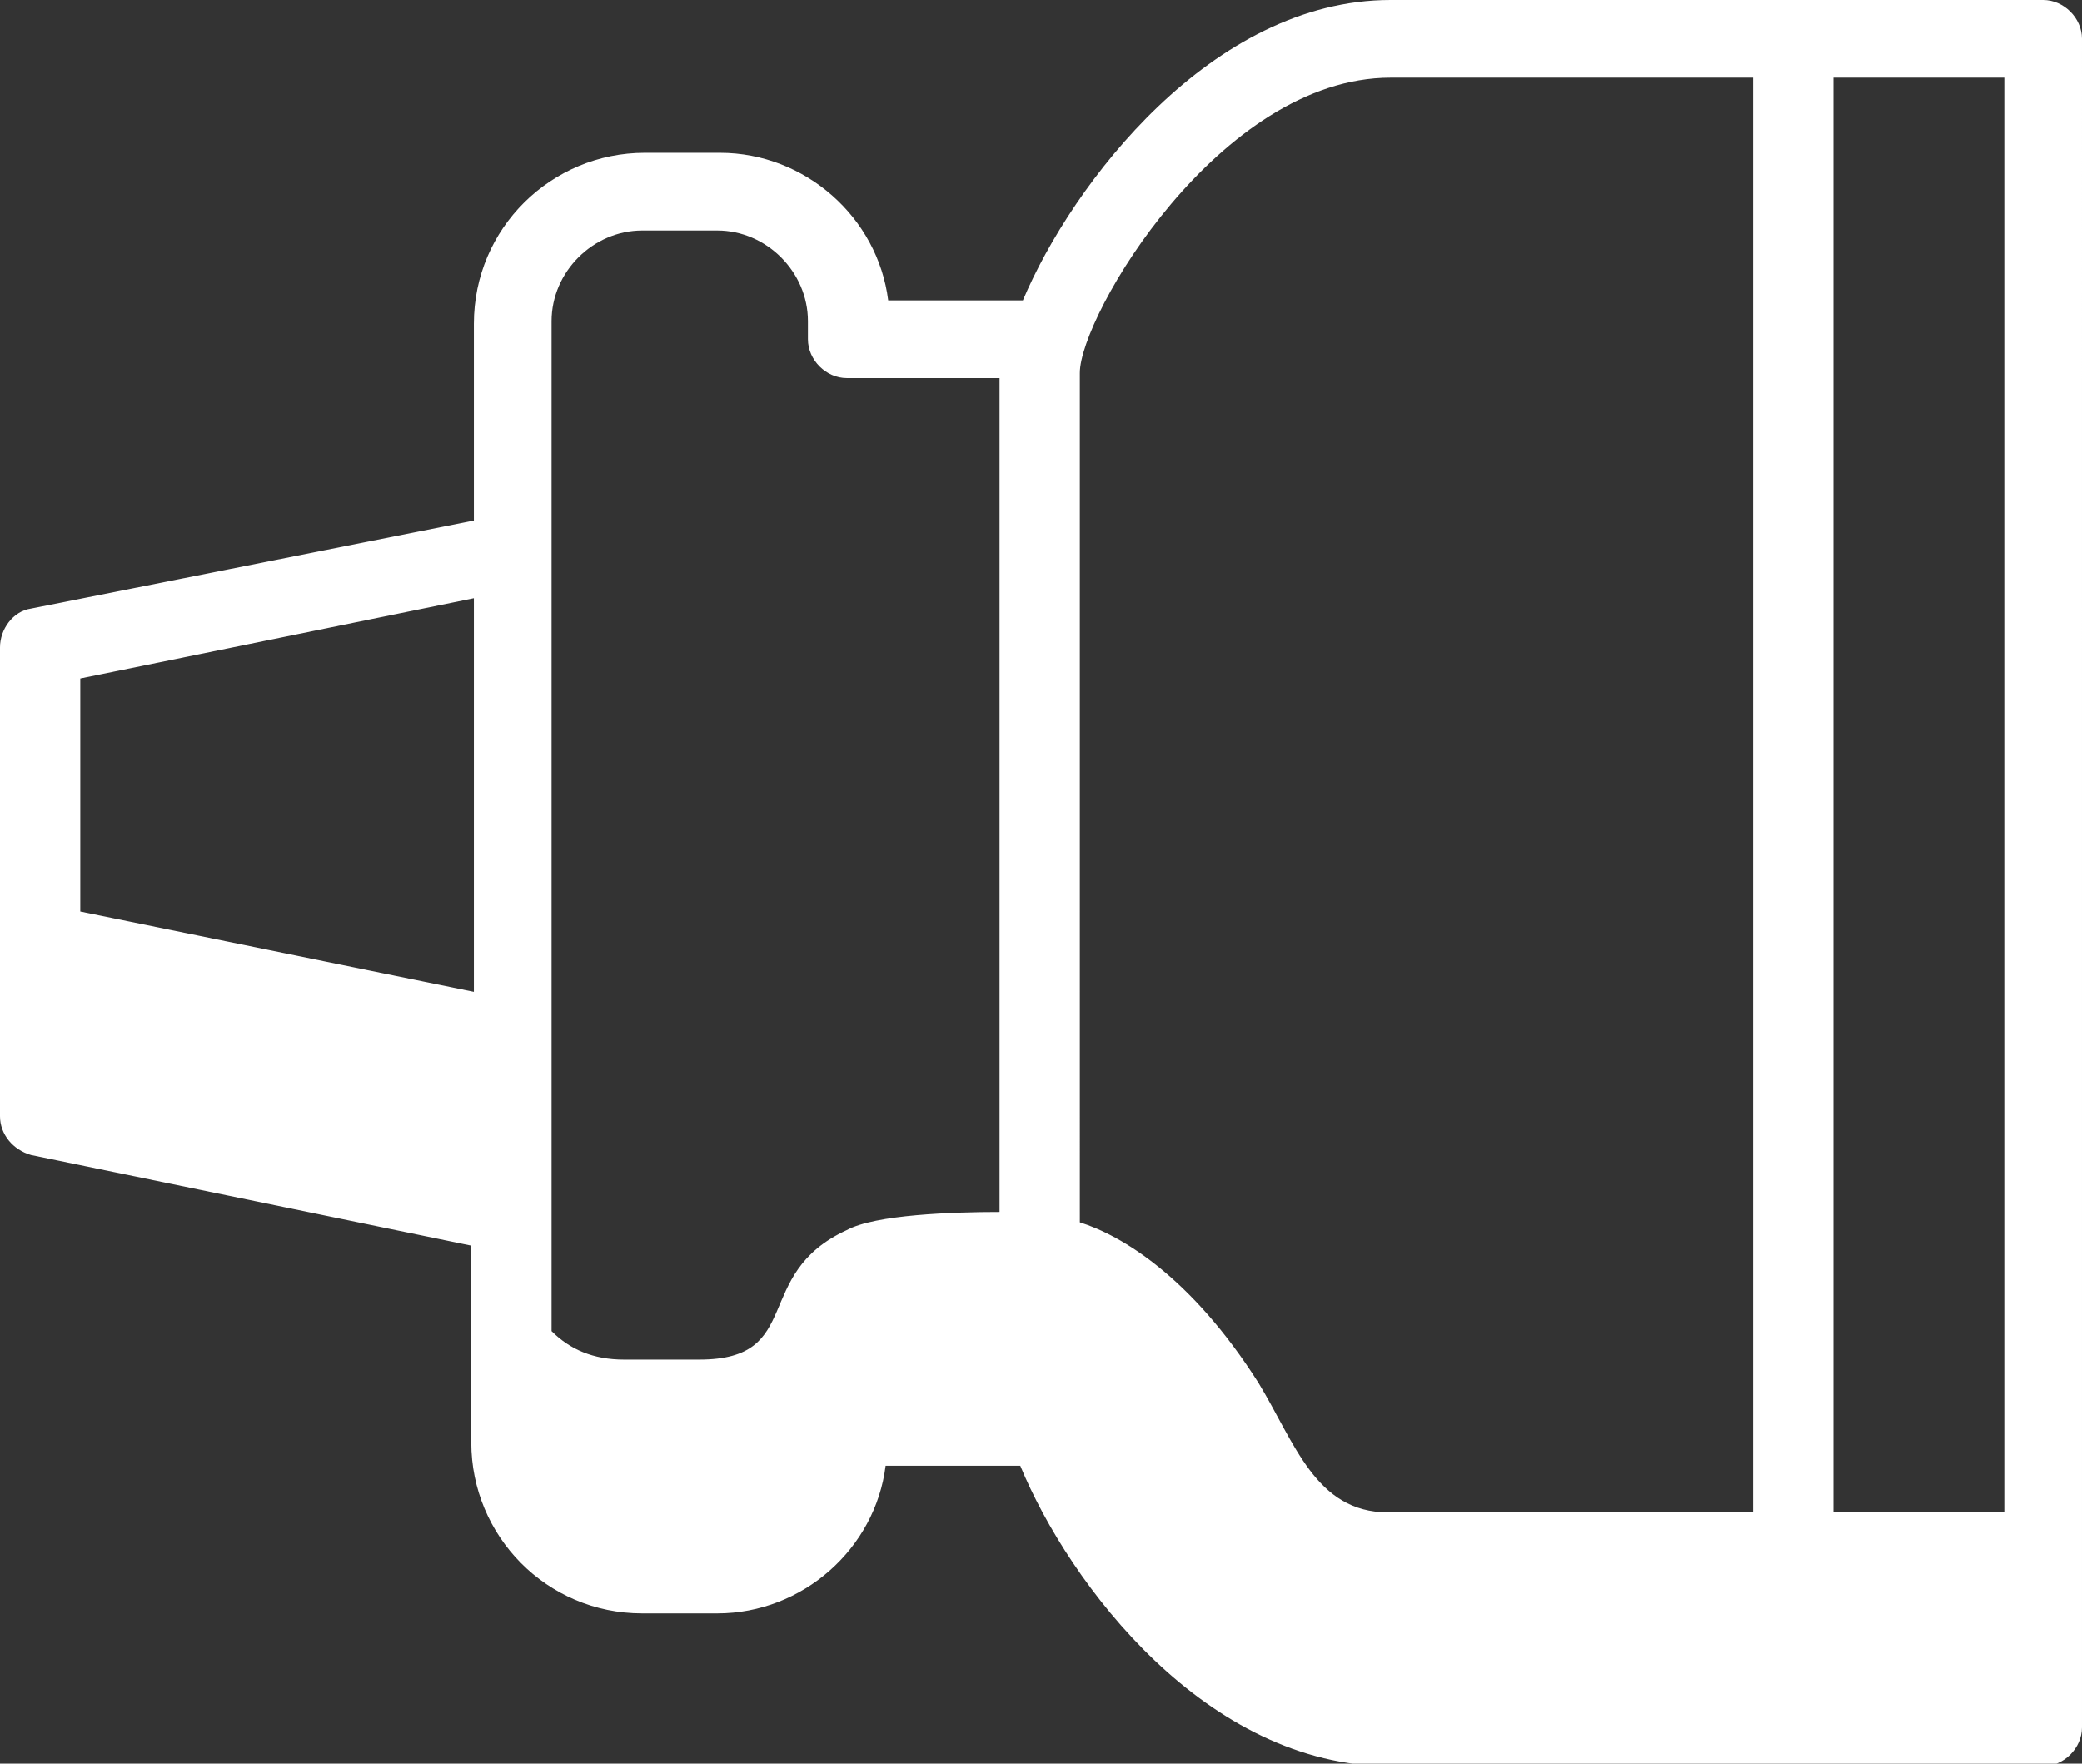 <?xml version="1.0" encoding="UTF-8"?>
<svg xmlns="http://www.w3.org/2000/svg" version="1.1" viewBox="0 0 80.4 68.1">
  <rect x="0" y="0" width="80.4" height="68.1" fill="#333333" stroke="none"/>
  <defs>
    <style>
      .cls-1 {
        fill: #fff;
      }
    </style>
  </defs>
  <!-- Generator: Adobe Illustrator 28.7.1, SVG Export Plug-In . SVG Version: 1.2.0 Build 142)  -->
  <g>
    <g id="Layer_1">
      <path class="cls-1" d="M78.9,0h-25.2c-6.9,0-12.3,7.1-14.2,11.6h-5.2c-.4-3.2-3.2-5.7-6.5-5.7h-2.9c-3.6,0-6.6,2.9-6.6,6.6v7.6L1.2,23.5c-.7.1-1.2.8-1.2,1.5v18.1c0,.7.5,1.3,1.2,1.5l17,3.5v7.6c0,3.6,2.9,6.6,6.6,6.6h2.9c3.3,0,6.1-2.5,6.5-5.7h5.2c1.9,4.6,7.2,11.6,14.3,11.6h25.2c.8,0,1.5-.7,1.5-1.5V1.5c0-.8-.7-1.5-1.5-1.5ZM77.4,58.4h-6.6V3h6.6v55.4ZM53.6,3h14.1v55.4h-14.1c-2.8,0-3.6-2.7-5-5-2.6-4.1-5.3-5.7-6.9-6.2V14.4c0-2.2,5.4-11.4,12-11.4ZM21.3,12.4c0-1.9,1.6-3.5,3.5-3.5h2.9c1.9,0,3.5,1.6,3.5,3.5v.7c0,.8.7,1.5,1.5,1.5h5.9v32.2c-1.8,0-4.8.1-5.9.7-3.7,1.7-1.6,5-5.7,5h-2.9c-1.2,0-2.1-.4-2.8-1.1V12.4ZM18.3,23.1v15.2l-15.2-3.1v-9l15.2-3.1Z"/>
    </g>
  </g>
</svg>